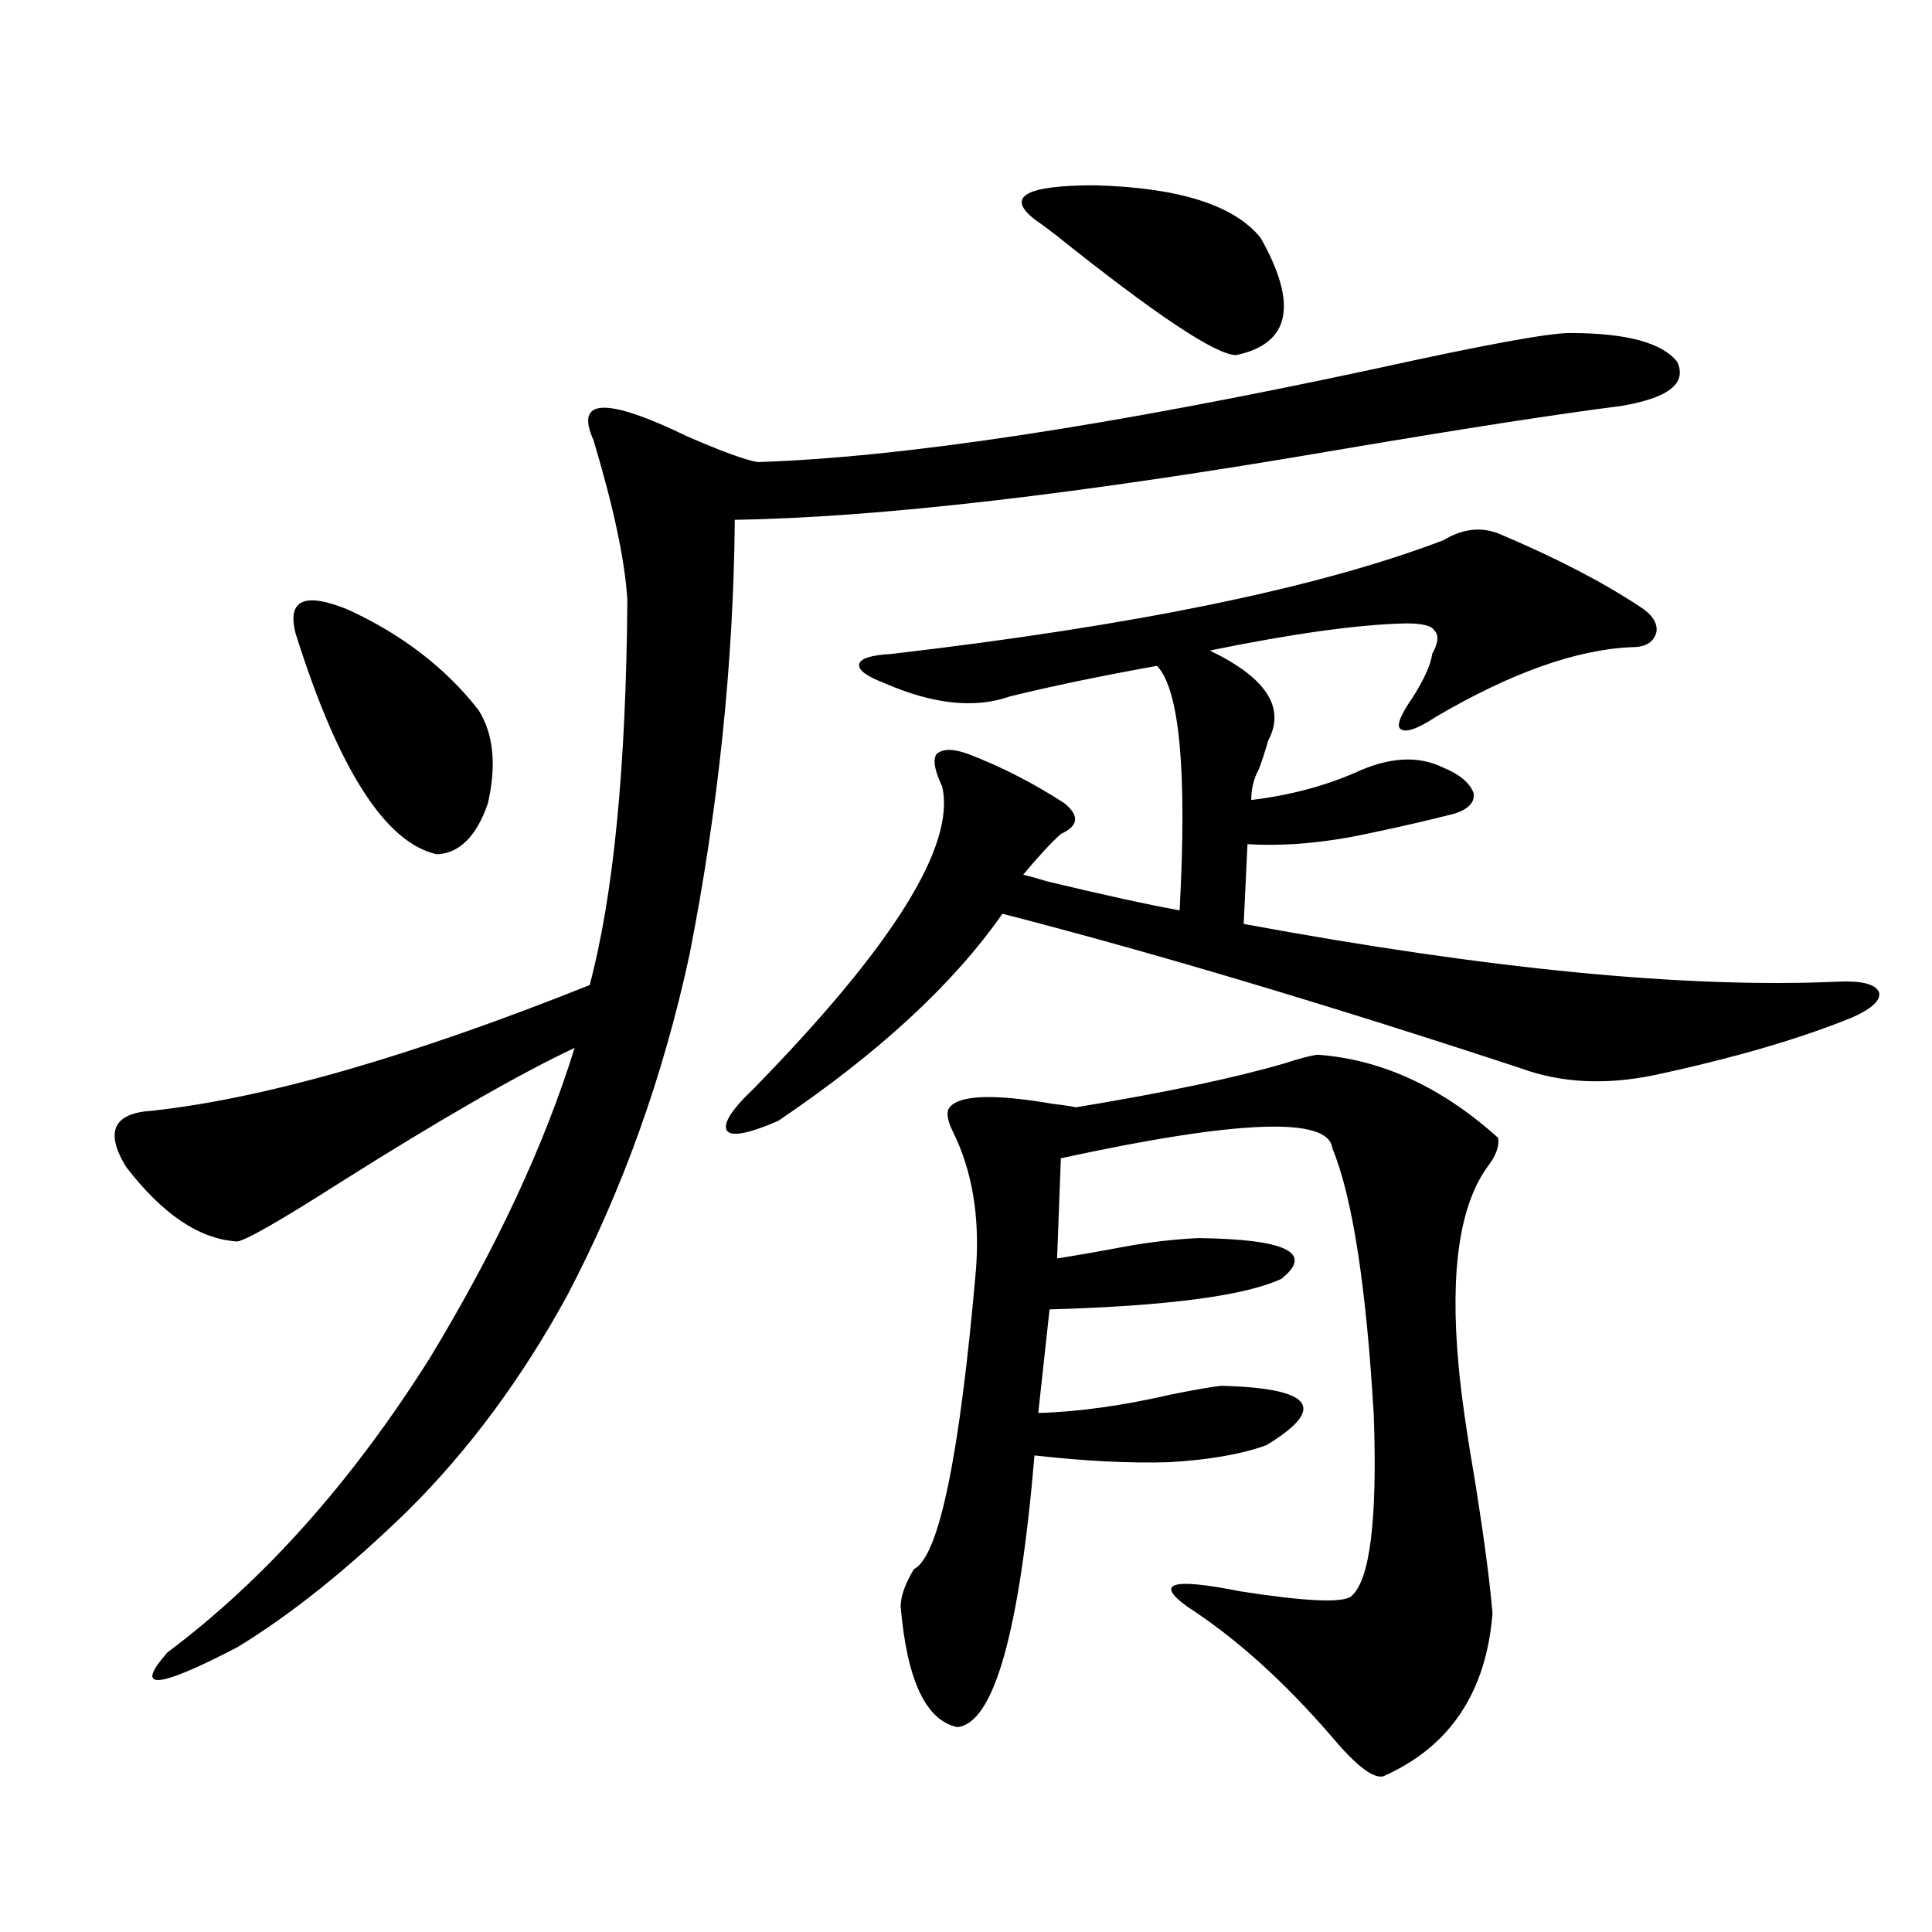 <?xml version="1.0" encoding="utf-8"?>
<!-- Generator: Adobe Illustrator 16.0.0, SVG Export Plug-In . SVG Version: 6.00 Build 0)  -->
<!DOCTYPE svg PUBLIC "-//W3C//DTD SVG 1.1//EN" "http://www.w3.org/Graphics/SVG/1.1/DTD/svg11.dtd">
<svg version="1.1" id="图层_1" xmlns="http://www.w3.org/2000/svg" xmlns:xlink="http://www.w3.org/1999/xlink" x="0px" y="0px"
	 width="1000px" height="1000px" viewBox="0 0 1000 1000" enable-background="new 0 0 1000 1000" xml:space="preserve">
<path d="M812.517,172.371c29.268,0,47.804,4.985,55.608,14.941c5.198,11.138-4.558,18.759-29.268,22.852
	c-32.529,4.106-81.629,11.728-147.313,22.852c-133.335,22.852-237.067,34.868-311.212,36.035c-0.655,73.828-8.46,148.837-23.414,225
	c-13.658,63.281-34.801,122.168-63.413,176.66c-23.414,42.778-50.73,79.692-81.949,110.742
	c-31.219,30.474-60.821,54.19-88.778,71.191c-41.63,21.671-53.657,22.55-36.097,2.637c50.075-37.491,95.272-88.179,135.606-152.051
	c34.466-56.827,59.511-110.44,75.12-160.84c-28.627,13.485-68.946,36.626-120.973,69.434
	c-31.219,19.927-49.114,30.185-53.657,30.762c-19.512-1.167-38.703-14.063-57.56-38.672c-11.066-18.155-6.509-27.823,13.658-29.004
	c58.535-6.44,133.976-28.125,226.336-65.039c12.348-46.28,18.856-112.788,19.512-199.512c-1.311-20.503-7.164-48.038-17.561-82.617
	c-9.756-21.671,6.494-22.261,48.779-1.758c17.561,7.622,29.588,12.017,36.097,13.184c74.145-2.335,180.804-18.457,319.992-48.34
	C767.96,178.523,801.45,172.371,812.517,172.371z M153.021,327.938c-4.558-17.578,4.543-21.671,27.316-12.305
	c27.957,12.896,50.396,30.185,67.315,51.855c7.805,12.305,9.421,28.427,4.878,48.34c-5.854,17.001-14.634,25.79-26.341,26.367
	C199.514,436.345,175.124,398.25,153.021,327.938z M402.771,580.184c-14.969,6.454-23.749,8.212-26.341,5.273
	c-2.606-3.516,1.951-10.835,13.658-21.973c72.193-73.828,104.708-125.972,97.559-156.445c-3.902-8.198-4.878-13.761-2.927-16.699
	c3.247-2.925,8.78-2.925,16.585,0c16.905,6.454,33.49,14.941,49.755,25.488c7.805,6.454,7.149,11.728-1.951,15.82
	c-5.213,4.696-11.707,11.728-19.512,21.094c2.592,0.591,6.829,1.758,12.683,3.516c29.268,7.031,52.026,12.017,68.291,14.941
	c3.902-72.07,0-114.258-11.707-126.563c-29.268,5.273-54.633,10.547-76.096,15.82c-18.216,6.454-39.999,4.106-65.364-7.031
	c-9.115-3.516-13.338-6.729-12.683-9.668c0.641-2.925,6.174-4.683,16.585-5.273c126.171-14.64,221.458-34.277,285.847-58.887
	c9.756-5.851,19.177-7.031,28.292-3.516c29.268,12.305,53.657,24.911,73.169,37.793c6.494,4.106,9.421,8.501,8.78,13.184
	c-1.311,5.273-5.533,7.91-12.683,7.91c-28.627,1.181-62.438,13.184-101.461,36.035c-9.756,6.454-15.944,8.501-18.536,6.152
	c-1.951-1.758,0.32-7.319,6.829-16.699c5.854-9.366,9.101-16.699,9.756-21.973c3.247-5.851,3.567-9.956,0.976-12.305
	c-1.311-2.335-6.188-3.516-14.634-3.516c-24.725,0.591-58.535,5.273-101.461,14.063c29.268,14.063,39.344,29.595,30.243,46.582
	c-1.311,4.696-2.927,9.668-4.878,14.941c-2.606,4.696-3.902,9.97-3.902,15.82c19.512-2.335,37.393-7.031,53.657-14.063
	c17.561-8.198,32.835-9.077,45.853-2.637c8.445,3.516,13.658,7.91,15.609,13.184c0.641,4.696-2.606,8.212-9.756,10.547
	c-13.658,3.516-28.947,7.031-45.853,10.547c-22.118,4.696-42.605,6.454-61.462,5.273l-1.951,41.309
	c126.826,23.442,229.263,33.398,307.31,29.883c12.348-0.577,19.512,1.181,21.463,5.273c1.296,4.106-3.262,8.501-13.658,13.184
	c-27.316,11.138-61.462,21.094-102.437,29.883c-25.365,5.273-48.459,4.106-69.267-3.516
	c-101.461-33.398-190.895-60.054-268.286-79.98C493.5,509.294,454.797,545.027,402.771,580.184z M681.788,545.906
	c33.17,2.349,64.389,16.699,93.656,43.066c0.641,4.106-0.976,8.789-4.878,14.063c-14.969,19.927-20.167,54.492-15.609,103.711
	c1.296,14.653,4.223,35.156,8.78,61.523c4.543,28.716,7.47,50.977,8.78,66.797c-3.262,41.007-22.118,69.132-56.584,84.375
	c-5.213,1.167-13.993-5.575-26.341-20.215c-24.725-28.716-49.755-51.278-75.12-67.676c-16.92-12.305-7.805-14.941,27.316-7.91
	c33.811,5.273,53.002,6.152,57.56,2.637c9.756-8.198,13.658-39.551,11.707-94.043c-3.902-66.797-11.066-112.788-21.463-137.988
	c-1.951-16.397-48.779-14.64-140.484,5.273l-1.951,51.855c11.052-1.758,22.759-3.804,35.121-6.152
	c13.003-2.335,25.686-3.804,38.048-4.395c45.518,0.591,59.831,7.622,42.926,21.094c-18.871,8.789-58.87,14.063-119.997,15.82
	l-5.854,53.613c20.808-0.577,43.901-3.804,69.267-9.668c11.707-2.335,20.152-3.804,25.365-4.395
	c47.469,1.181,55.273,11.426,23.414,30.762c-13.018,4.696-29.923,7.622-50.73,8.789c-20.167,0.591-43.261-0.577-69.267-3.516
	c-7.805,91.983-21.143,138.867-39.999,140.625c-16.265-3.516-26.021-24.321-29.268-62.402c0-5.273,2.271-11.714,6.829-19.336
	c13.003-6.44,23.734-58.296,32.194-155.566c1.951-26.944-1.951-50.386-11.707-70.313c-3.262-6.44-3.902-10.835-1.951-13.184
	c5.198-6.44,23.079-7.031,53.657-1.758c5.198,0.591,9.101,1.181,11.707,1.758c46.173-7.608,82.27-15.229,108.29-22.852
	C672.353,547.966,677.886,546.497,681.788,545.906z M566.669,95.906c43.566,1.181,72.193,10.259,85.852,27.246
	c19.512,34.579,15.274,54.794-12.683,60.645c-10.411,0-41.63-20.792-93.656-62.402c-4.558-3.516-8.14-6.152-10.731-7.91
	C520.481,101.771,530.893,95.906,566.669,95.906z"/>
</svg>
